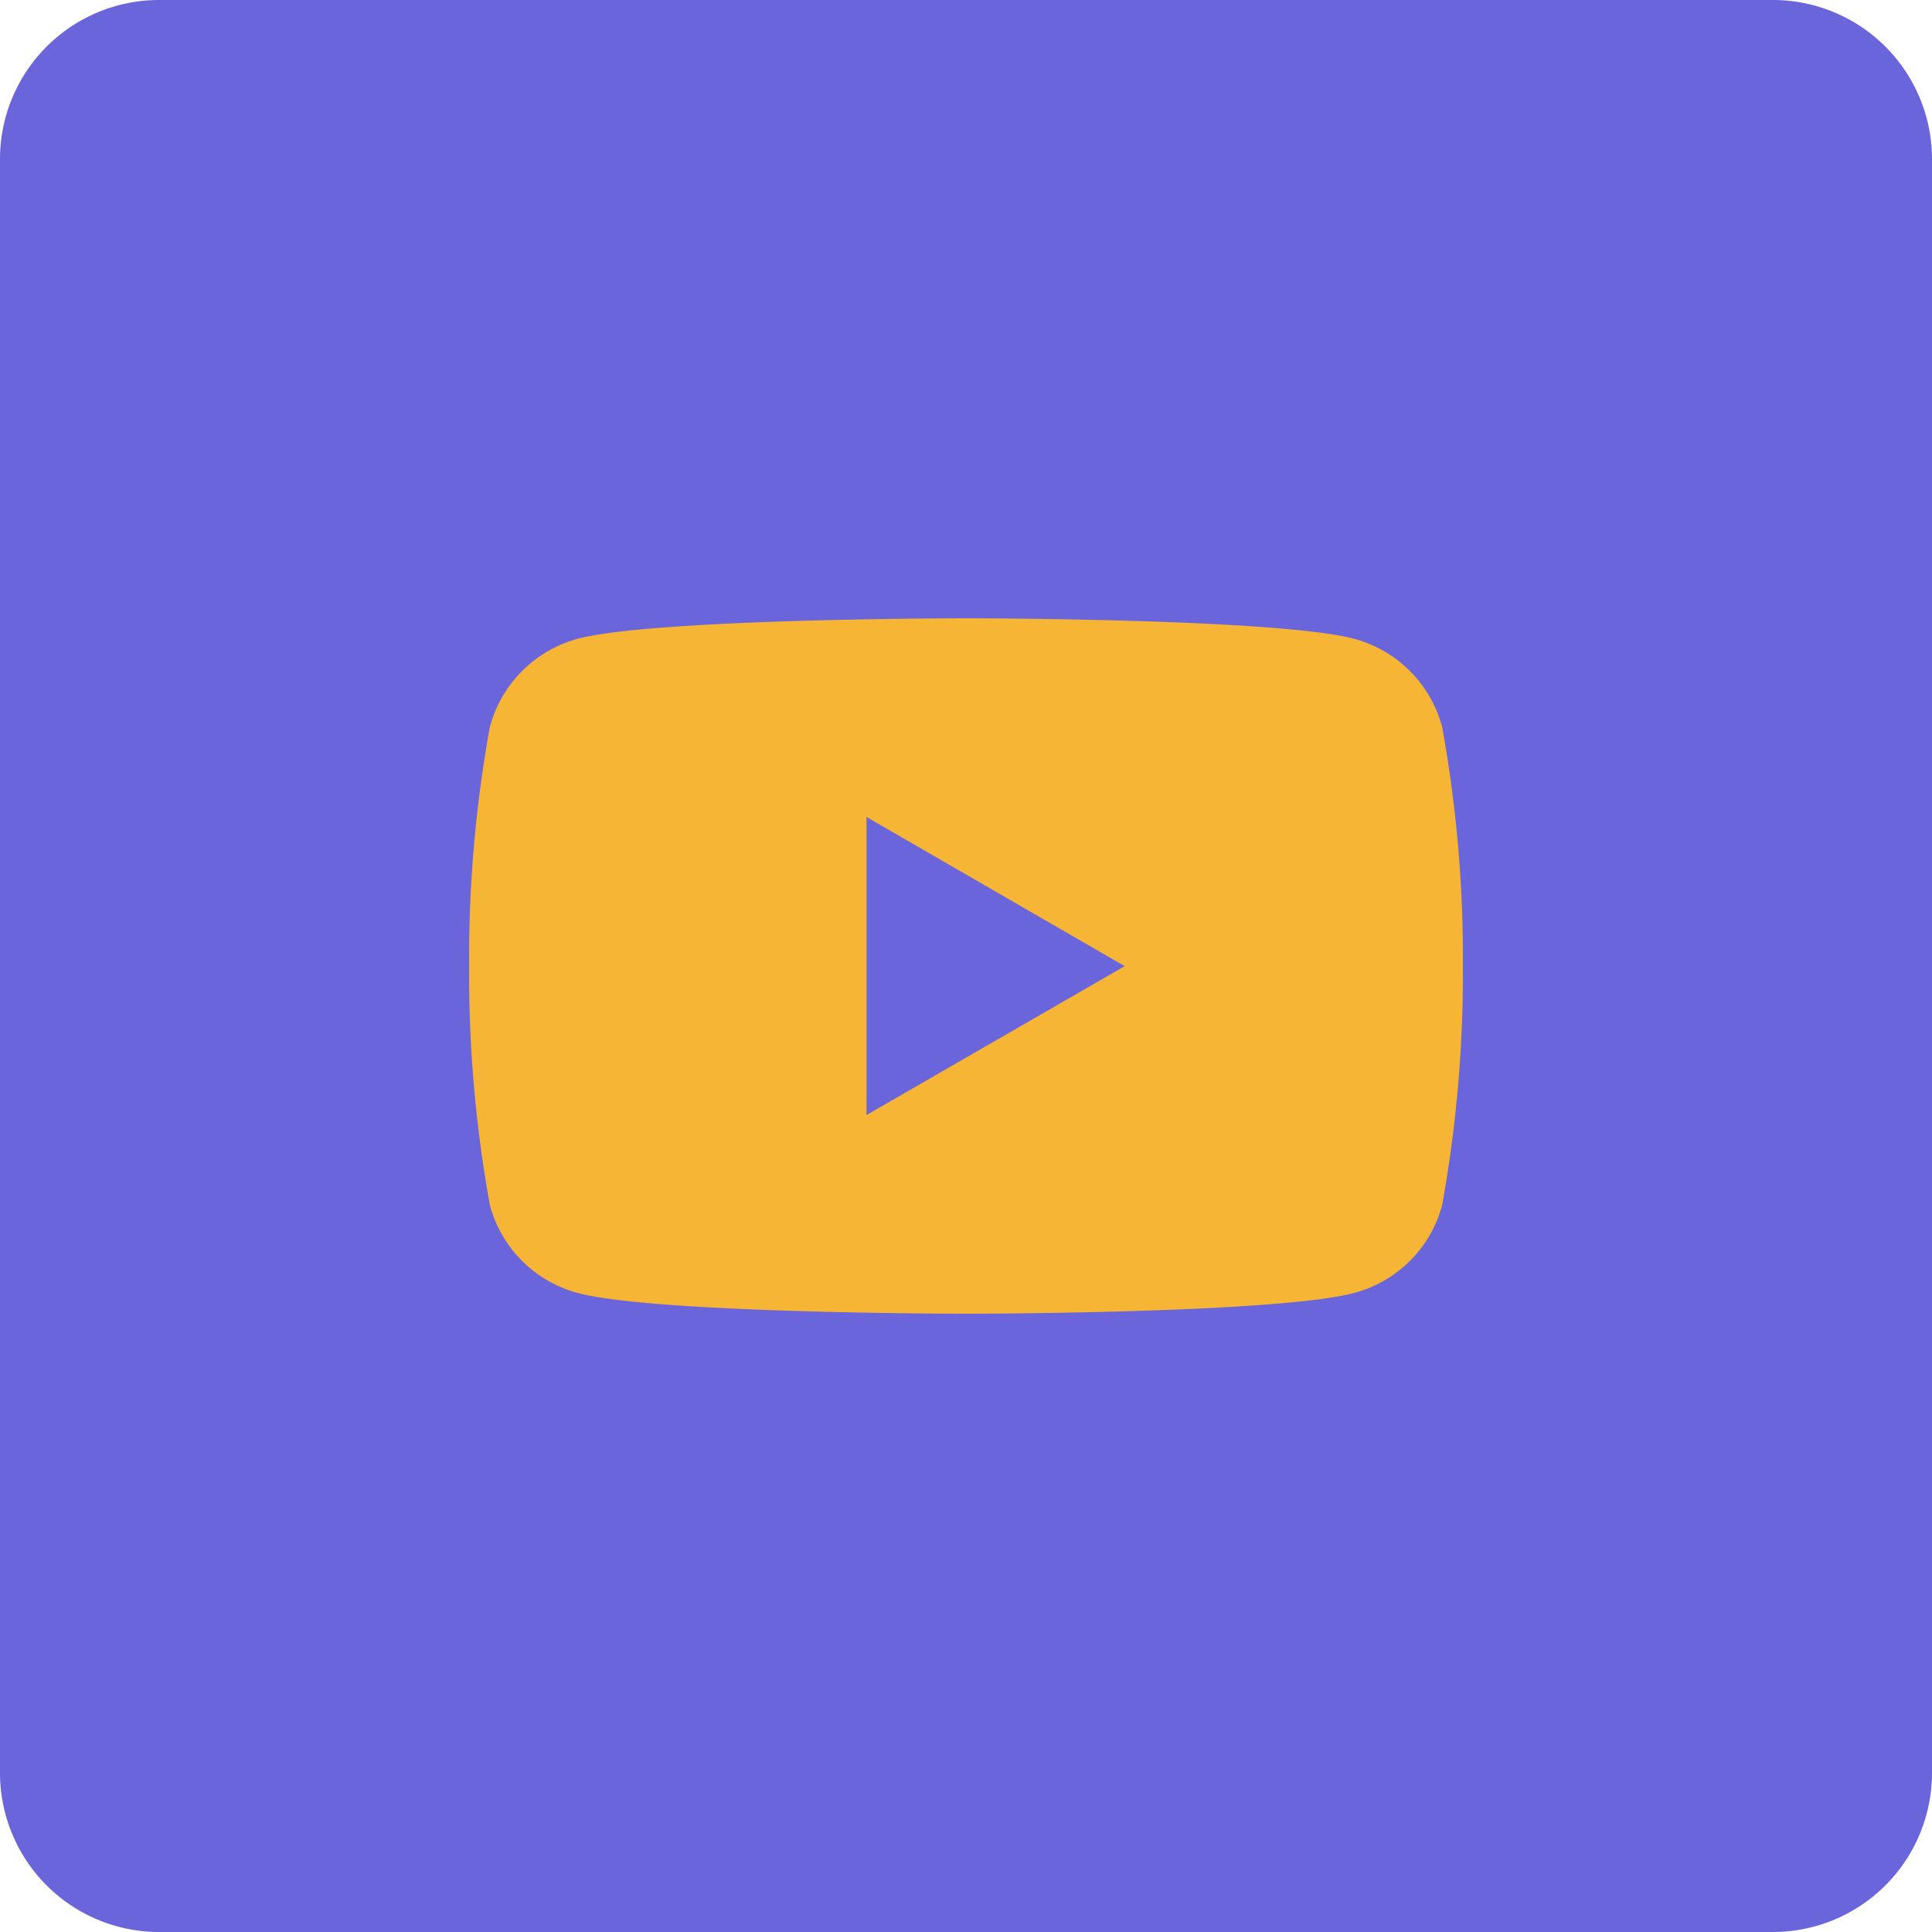 <svg xmlns="http://www.w3.org/2000/svg" viewBox="0 0 67.87 67.87"><defs><style>.f97babdb-1620-48af-9e29-585ba5bfbb00{fill:#6a65db;}.a6e55234-1d86-41ce-9a01-4a7c209fc507{fill:#f7b536;}</style></defs><g id="be43fef5-1cc6-4a1b-a73f-11b72a25165f" data-name="Layer 2"><g id="e5a8e84f-b86c-4ba1-b968-629580ea932e" data-name="Layer 1"><path class="f97babdb-1620-48af-9e29-585ba5bfbb00" d="M5.59,67.87H62.28a5.59,5.59,0,0,0,5.59-5.59V5.59A5.59,5.59,0,0,0,62.28,0H5.59A5.59,5.59,0,0,0,0,5.59V62.28a5.59,5.59,0,0,0,5.59,5.59"/><path class="a6e55234-1d86-41ce-9a01-4a7c209fc507" d="M50.66,25.53a4.38,4.38,0,0,0-3.09-3.09c-2.72-.72-13.64-.72-13.64-.72s-10.91,0-13.64.72a4.39,4.39,0,0,0-3.08,3.09,45.36,45.36,0,0,0-.73,8.4,45.51,45.51,0,0,0,.73,8.41,4.36,4.36,0,0,0,3.08,3.08c2.73.73,13.64.73,13.64.73s10.92,0,13.64-.73a4.35,4.35,0,0,0,3.09-3.08,45.51,45.51,0,0,0,.73-8.41,45.36,45.36,0,0,0-.73-8.4"/><polygon class="f97babdb-1620-48af-9e29-585ba5bfbb00" points="30.44 39.17 39.51 33.94 30.44 28.7 30.44 39.17"/></g></g></svg>